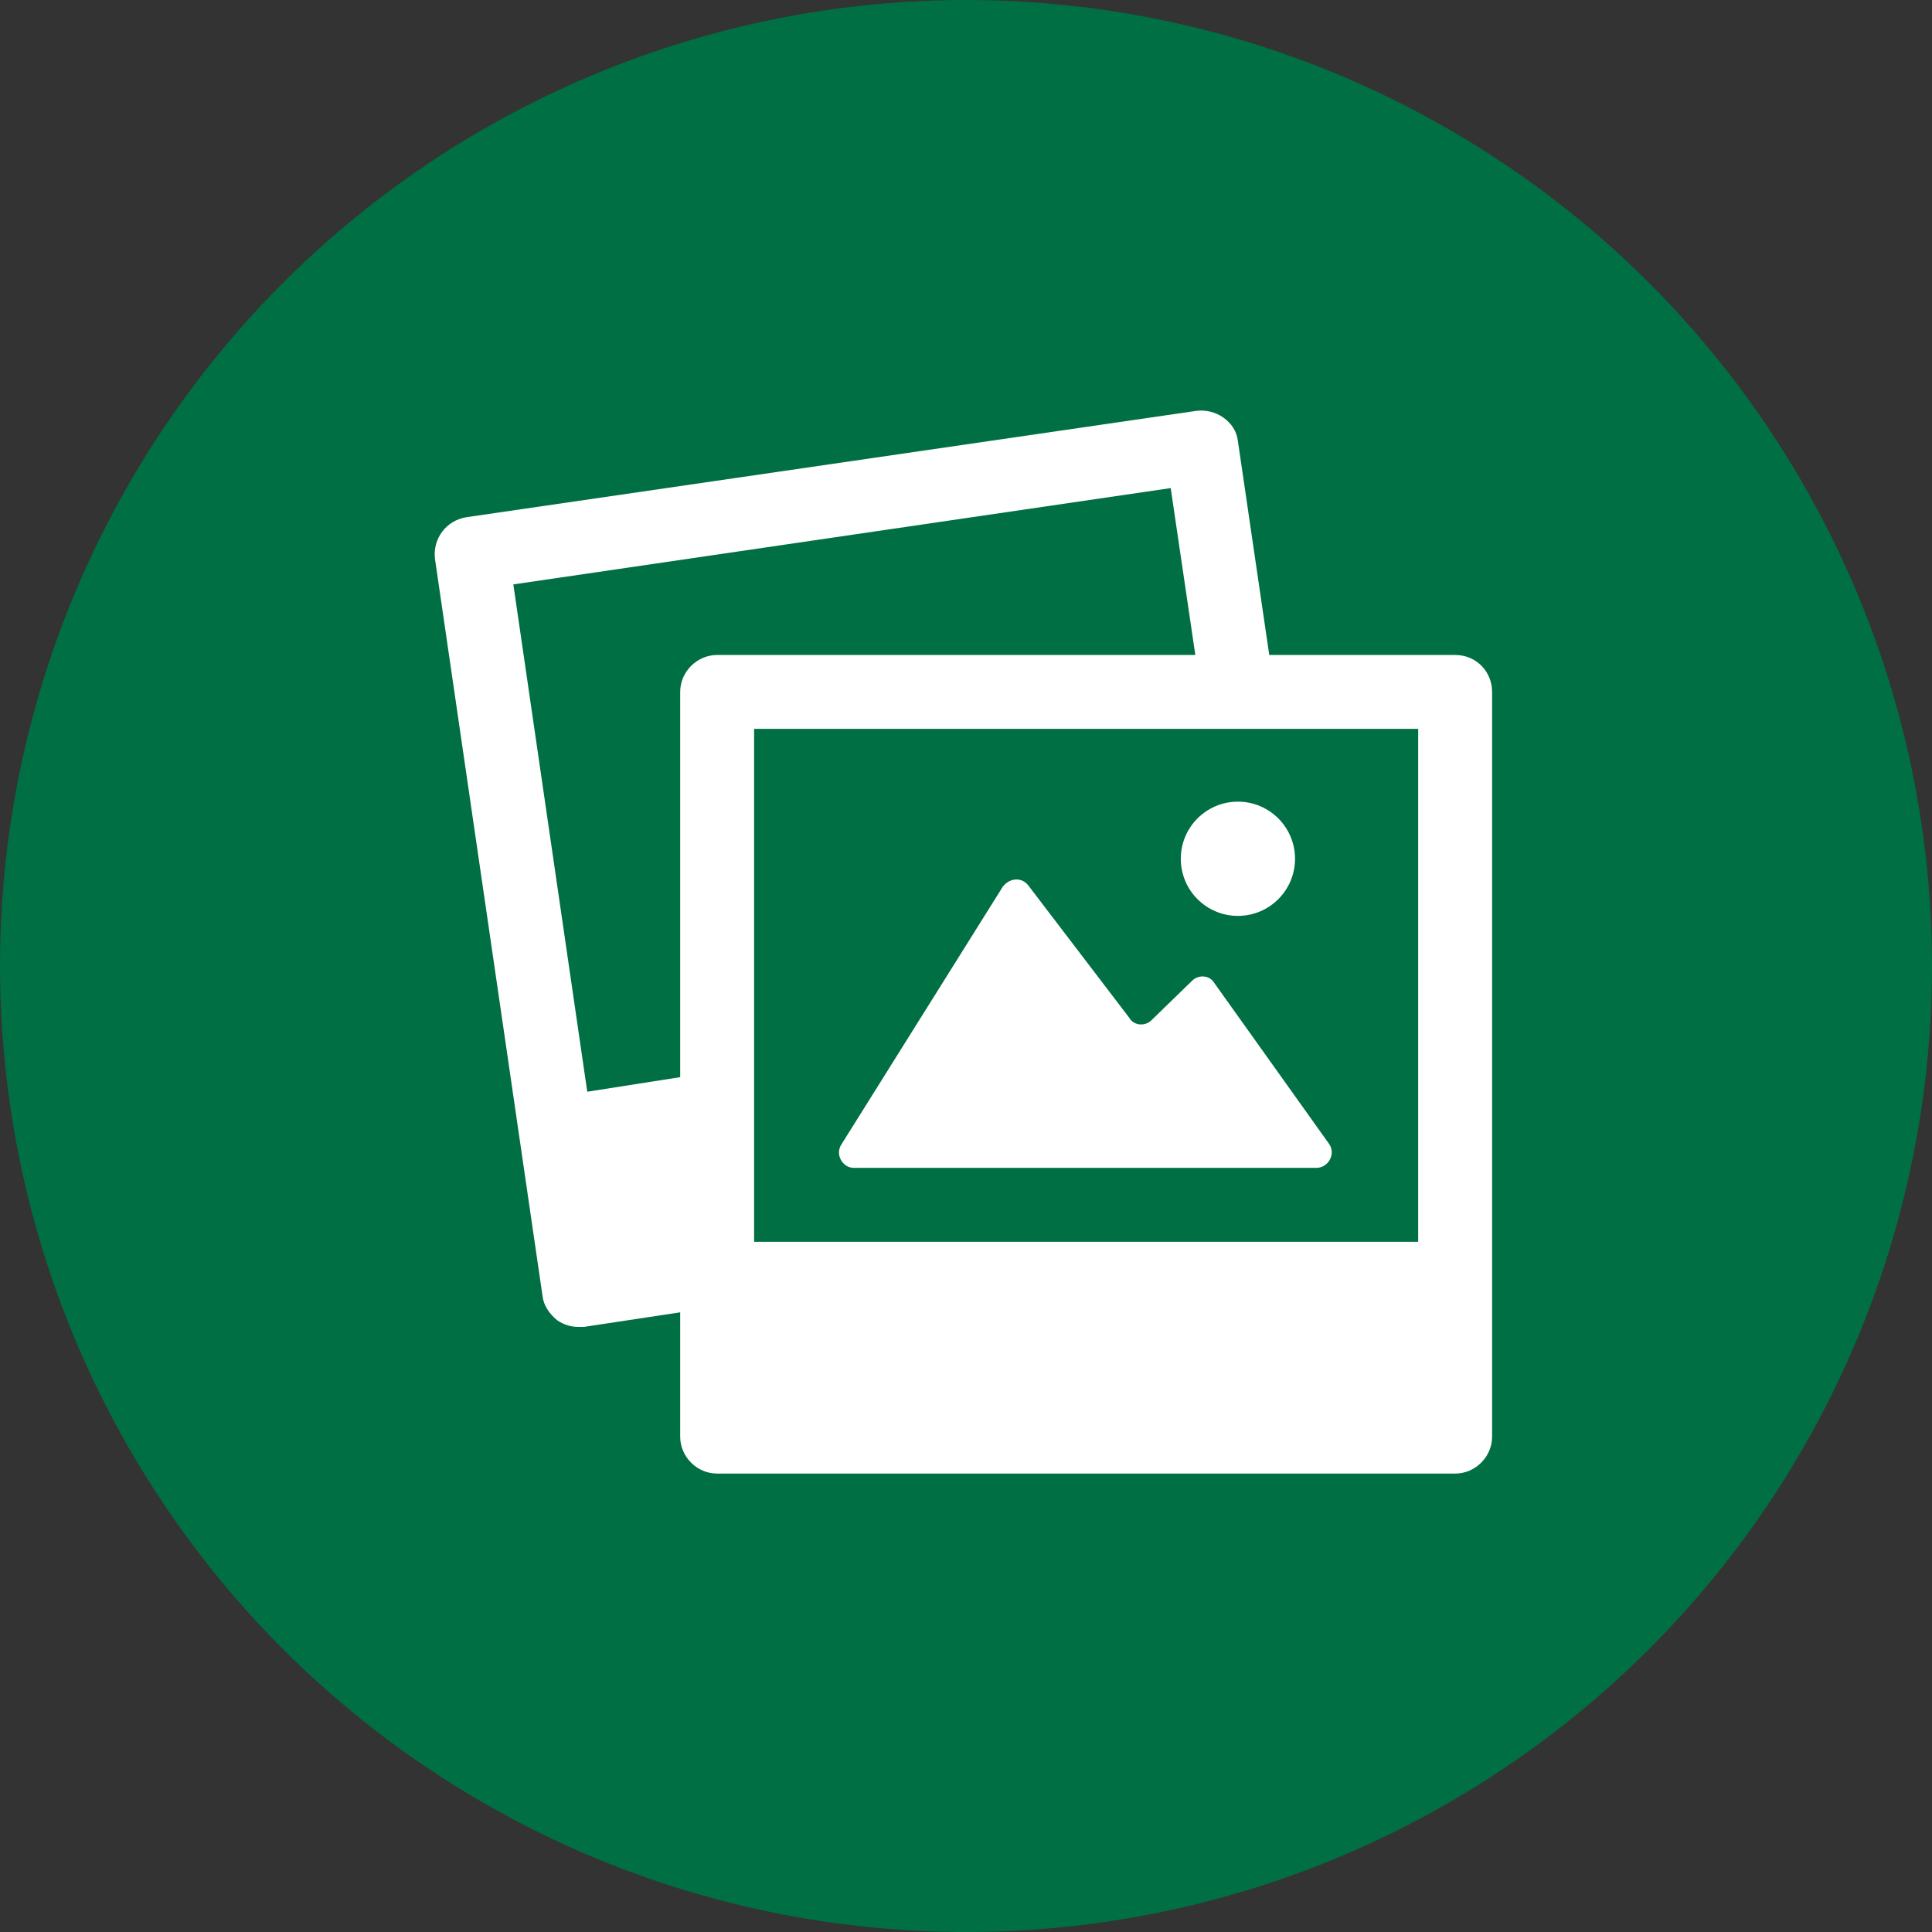 <?xml version="1.0" encoding="UTF-8"?>
<svg width="80px" height="80px" viewBox="0 0 80 80" version="1.1" xmlns="http://www.w3.org/2000/svg" xmlns:xlink="http://www.w3.org/1999/xlink">
    <rect x="0" y="0" width="80" height="80" fill="#333333" stroke="none"/>
    <title>icon-sviluppofoto</title>
    <g id="sviluppofoto" stroke="none" stroke-width="1" fill="none" fill-rule="evenodd">
        <circle id="Oval" fill="#006F44" cx="40" cy="40" r="40"></circle>
        <path d="M49.543,17.012 C49.914,16.965 50.331,17.058 50.656,17.29 C50.98,17.522 51.212,17.846 51.259,18.264 L51.259,18.264 L52.557,27.121 L60.255,27.121 C61.136,27.121 61.785,27.816 61.785,28.651 L61.785,28.651 L61.785,59.488 C61.785,60.323 61.089,61.018 60.255,61.018 L60.255,61.018 L29.696,61.018 C28.861,61.018 28.165,60.323 28.165,59.488 L28.165,59.488 L28.165,54.341 L24.178,54.944 L24.178,54.944 L23.946,54.944 C23.621,54.944 23.343,54.851 23.065,54.665 C22.74,54.387 22.508,54.063 22.462,53.645 L22.462,53.645 L18.01,23.133 C17.917,22.298 18.474,21.556 19.308,21.417 L19.308,21.417 Z M58.724,30.181 L31.226,30.181 L31.226,51.419 L58.724,51.419 L58.724,30.181 Z M41.521,36.72 C41.799,36.349 42.309,36.302 42.587,36.673 L42.587,36.673 L46.761,42.145 C46.946,42.47 47.41,42.516 47.688,42.238 L47.688,42.238 L49.357,40.615 C49.636,40.337 50.099,40.383 50.285,40.708 L50.285,40.708 L55.015,47.339 C55.339,47.756 55.015,48.359 54.505,48.359 L54.505,48.359 L35.353,48.359 C34.889,48.359 34.565,47.802 34.843,47.385 L34.843,47.385 Z M48.476,20.211 L21.256,24.199 L24.317,45.206 L28.165,44.603 L28.165,28.651 C28.165,27.816 28.861,27.121 29.696,27.121 L29.696,27.121 L49.496,27.121 L48.476,20.211 Z M51.259,33.195 C52.565,33.195 53.624,34.254 53.624,35.56 C53.624,36.866 52.565,37.925 51.259,37.925 C49.952,37.925 48.894,36.866 48.894,35.56 C48.894,34.254 49.952,33.195 51.259,33.195 Z" id="Combined-Shape" fill="#FFFFFF" fill-rule="nonzero"></path>
    </g>
</svg>